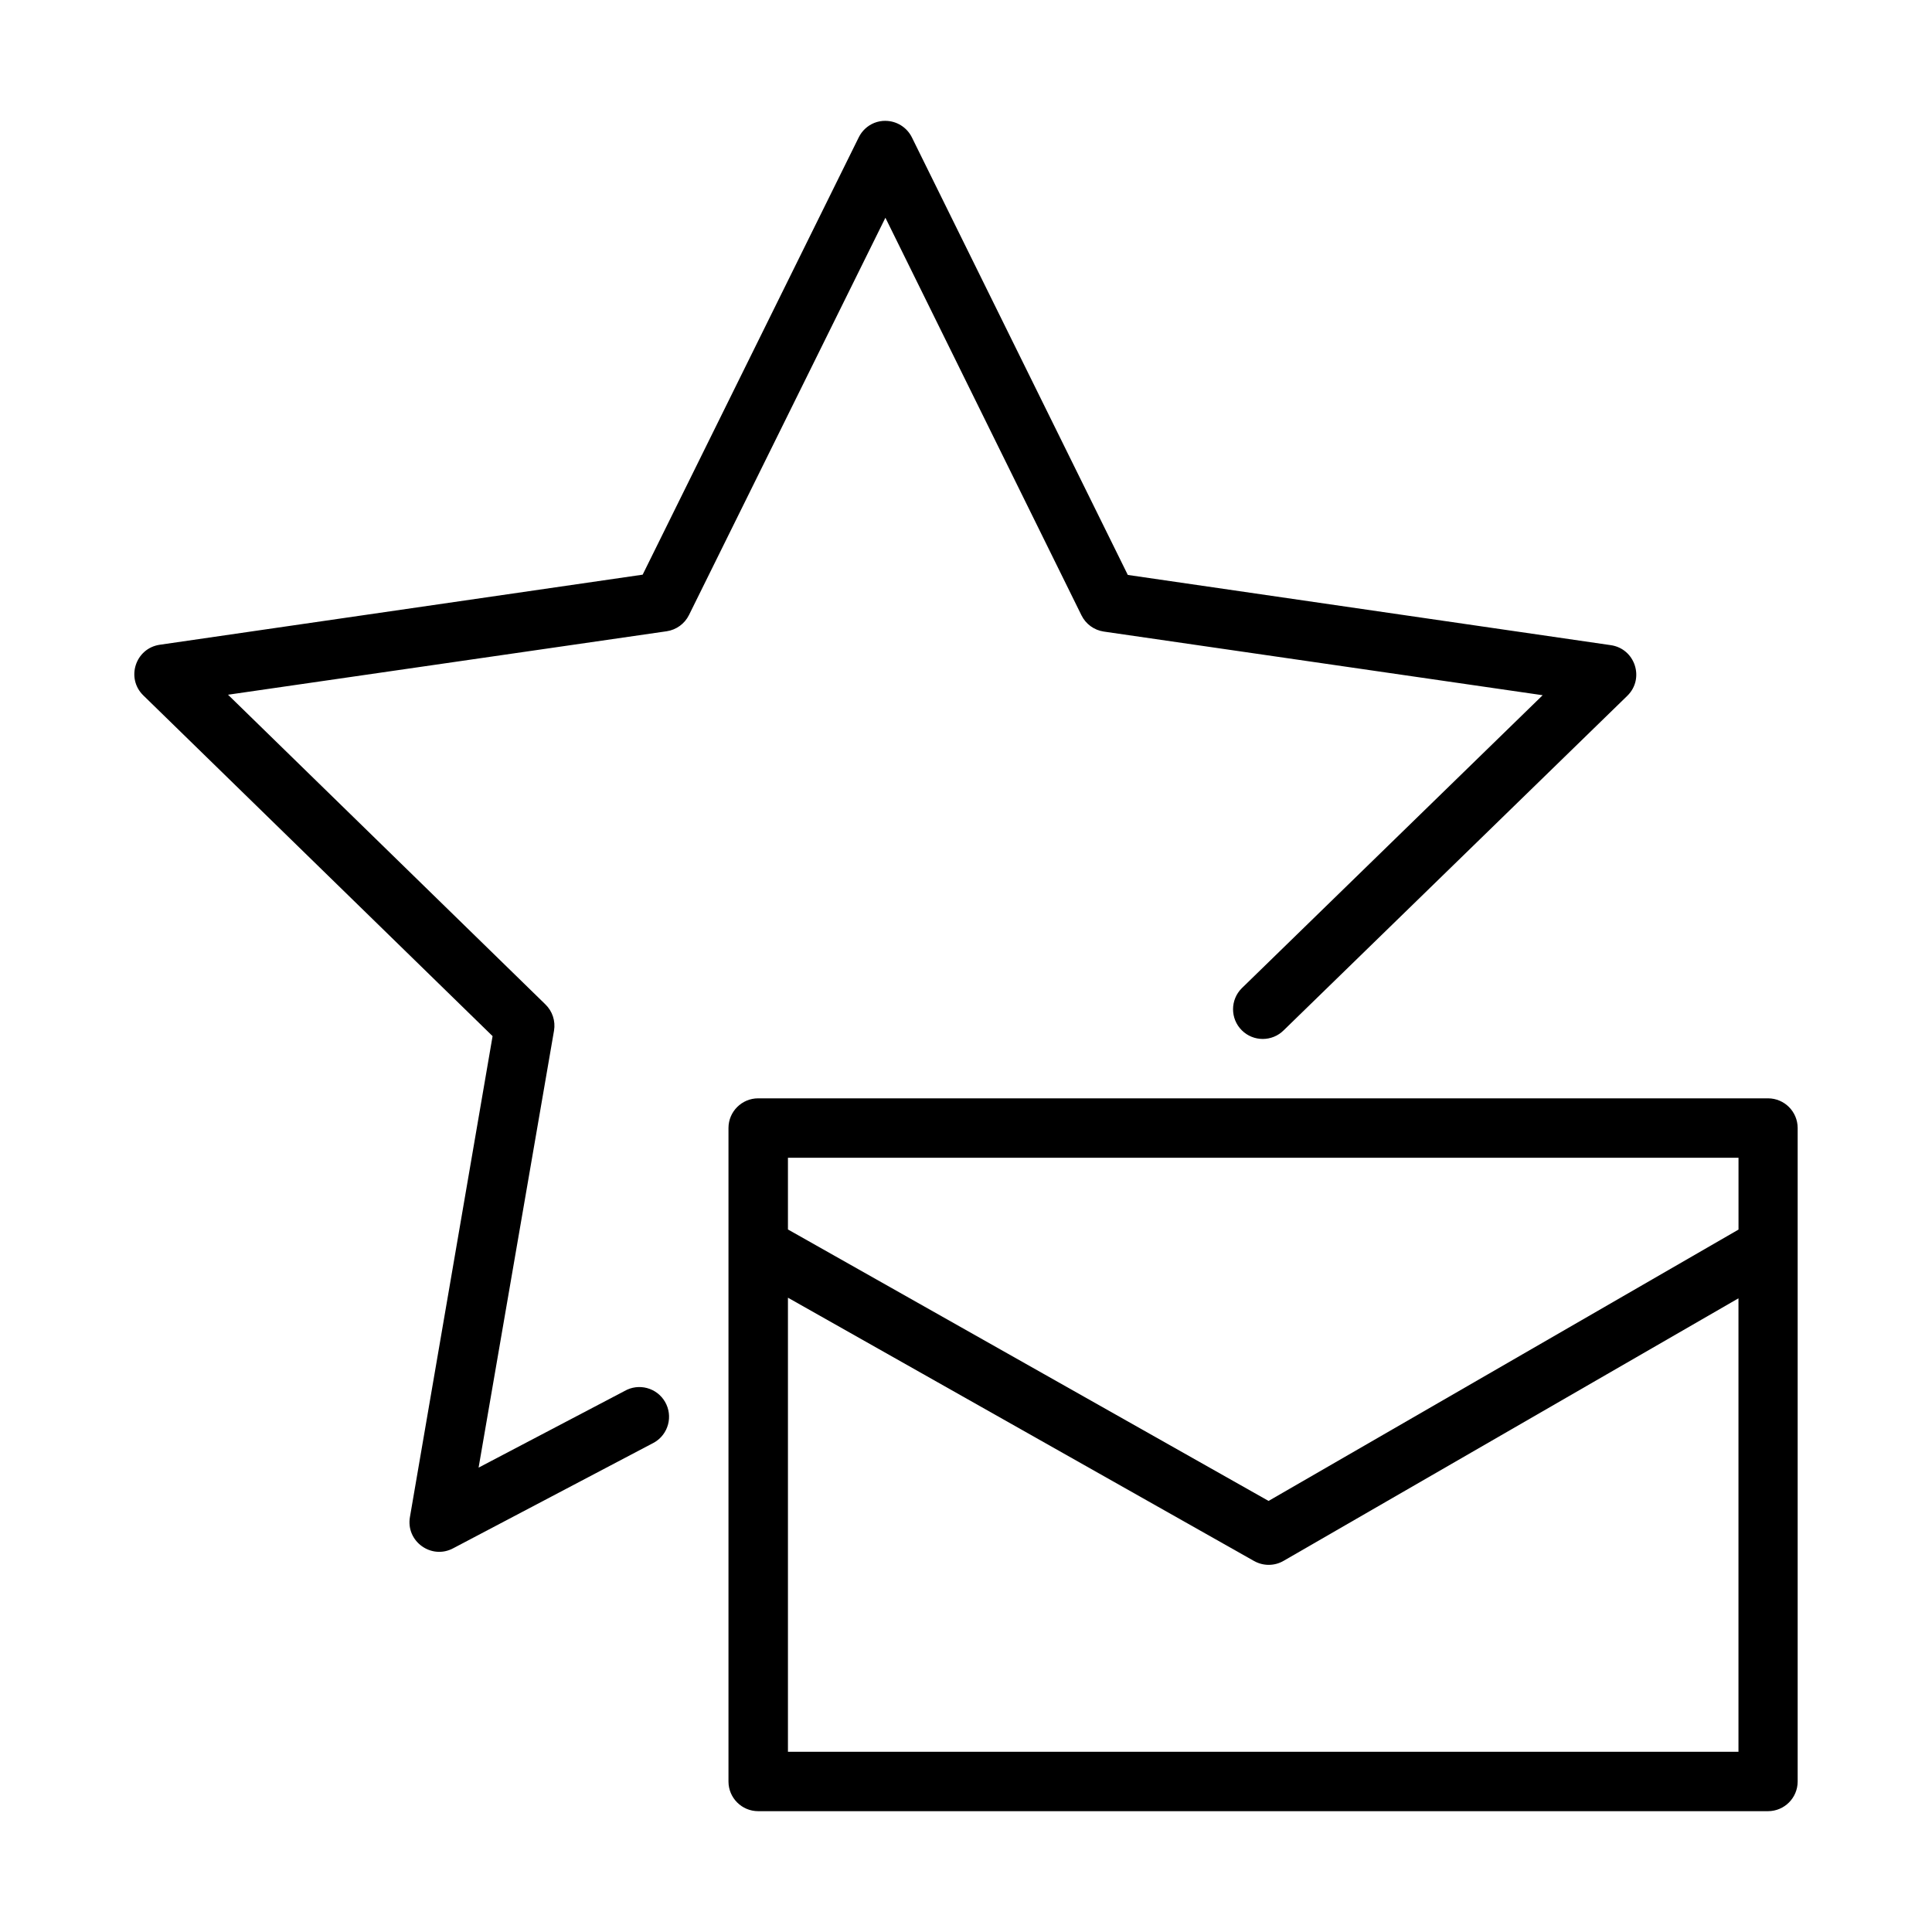 <?xml version="1.0" encoding="UTF-8"?>
<!-- Uploaded to: SVG Repo, www.svgrepo.com, Generator: SVG Repo Mixer Tools -->
<svg fill="#000000" width="800px" height="800px" version="1.1" viewBox="144 144 512 512" xmlns="http://www.w3.org/2000/svg">
 <g>
  <path d="m344.91 435.07c-4.328 0.008-7.84 3.512-7.856 7.84v173.23c0.016 4.328 3.527 7.832 7.856 7.84h267.65c4.324-0.016 7.824-3.516 7.84-7.84v-173.23c-0.016-4.324-3.516-7.824-7.84-7.84zm7.902 15.746h251.91v19.035l-124.54 71.91-127.37-71.941zm0 37.086 123.54 69.789v-0.008c2.438 1.379 5.426 1.355 7.84-0.059l120.52-69.559v120.17h-251.9z"/>
  <path d="m378.67 176.02c-1.031-0.008-2.055 0.18-3.012 0.566-1.777 0.73-3.223 2.078-4.074 3.797l-57.273 115.91-127.98 18.574c-6.438 0.949-9.012 8.852-4.367 13.406l92.574 90.312-21.895 127.4c-1.156 6.488 5.703 11.441 11.5 8.301l53.227-28.012c3.769-2.176 5.055-6.996 2.875-10.762-2.176-3.758-6.984-5.047-10.746-2.875l-38.668 20.297 19.988-115.8c0.434-2.566-0.43-5.176-2.305-6.981l-84.086-82.043 116.25-16.82c2.551-0.379 4.758-1.98 5.902-4.289l52.059-105.3 51.953 105.35c1.141 2.328 3.356 3.941 5.918 4.32l116.31 16.867-79.75 77.66 0.004-0.004c-3.074 3.074-3.074 8.059 0 11.133s8.055 3.074 11.129 0l91.051-88.637c4.672-4.57 2.062-12.516-4.414-13.422l-127.96-18.605-57.227-115.97c-1.32-2.652-4.016-4.34-6.981-4.367z"/>
 </g>
</svg>